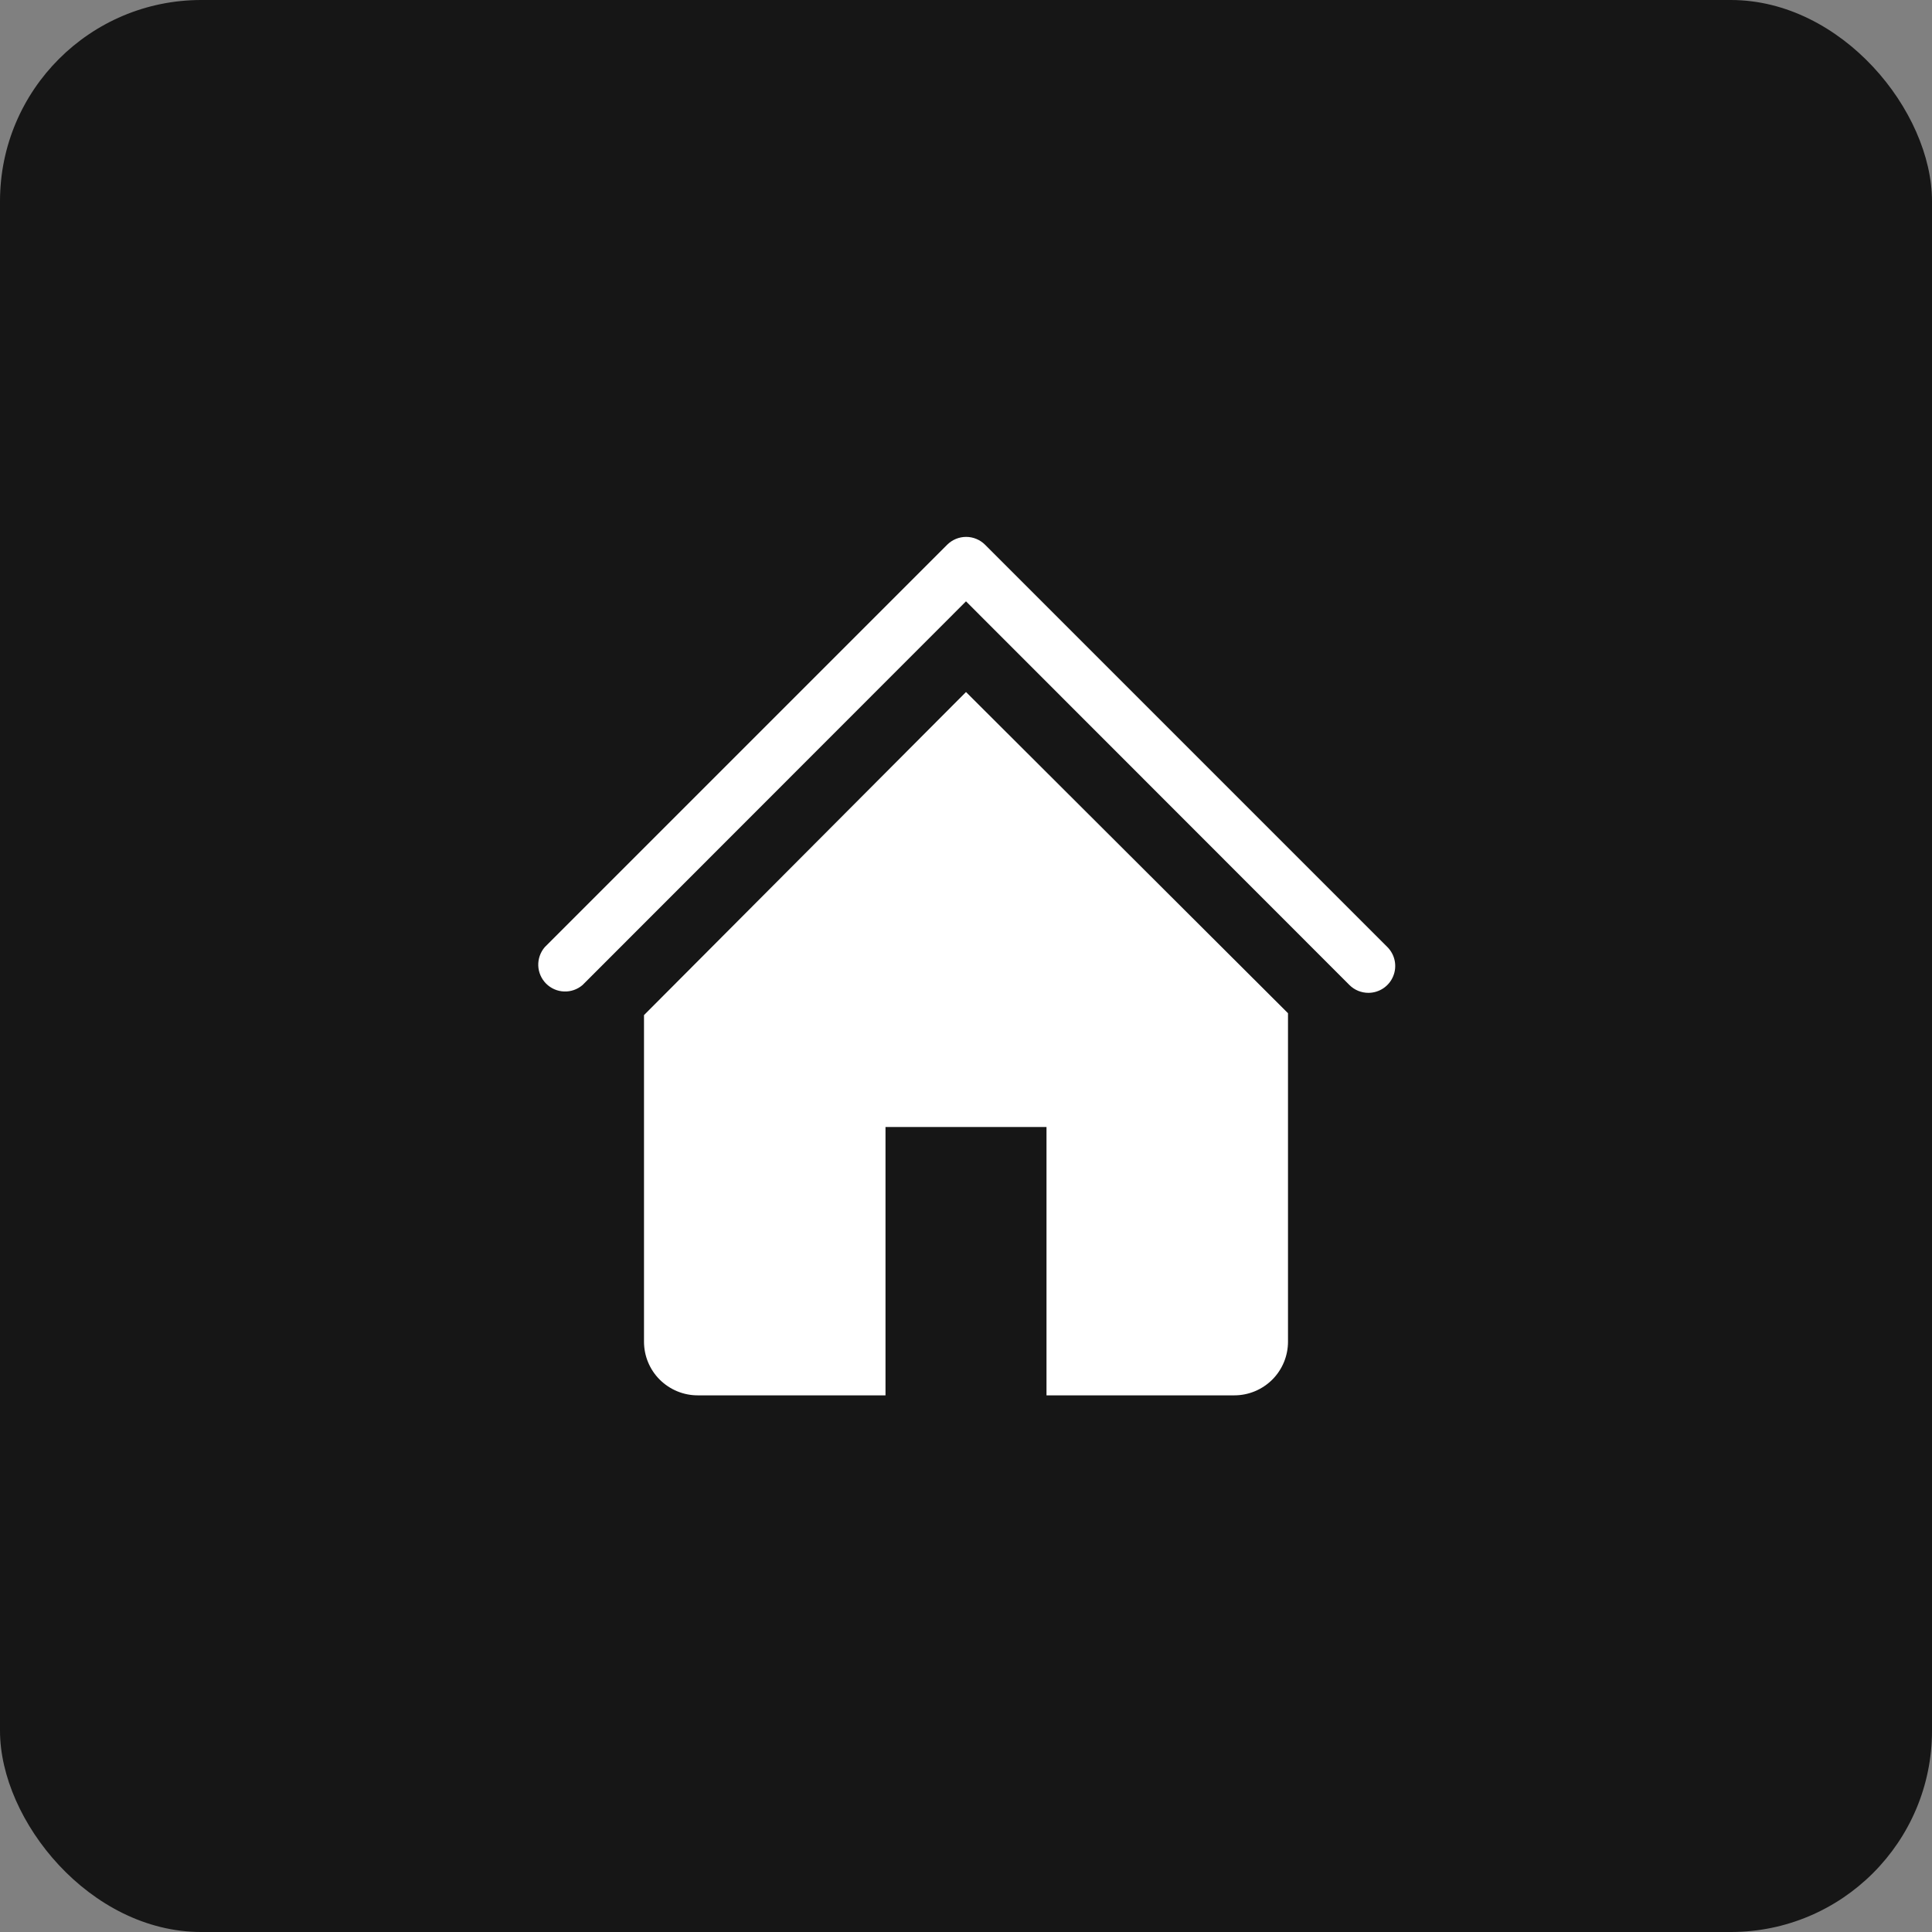 <svg width="48" height="48" viewBox="0 0 48 48" fill="none" xmlns="http://www.w3.org/2000/svg">
<rect x="0" y="0" width="48" height="48" fill="#808080" stroke="none"/>
<rect width="48" height="48" rx="5" fill="#161616"/>
<g clip-path="url(#clip0_17_107)">
<path d="M34 24.667C33.912 24.667 33.825 24.65 33.744 24.617C33.663 24.584 33.589 24.535 33.527 24.473L24 14.94L14.473 24.473C14.346 24.582 14.182 24.64 14.014 24.633C13.846 24.627 13.687 24.557 13.568 24.438C13.45 24.32 13.38 24.16 13.373 23.993C13.367 23.825 13.424 23.661 13.533 23.533L23.533 13.533C23.658 13.409 23.827 13.339 24.003 13.339C24.18 13.339 24.348 13.409 24.473 13.533L34.473 23.533C34.565 23.627 34.627 23.745 34.652 23.874C34.677 24.003 34.663 24.136 34.612 24.257C34.562 24.378 34.477 24.481 34.368 24.554C34.259 24.627 34.131 24.666 34 24.667Z" fill="white"/>
<path d="M24 17.193L16 25.22V33.333C16 33.687 16.14 34.026 16.39 34.276C16.641 34.526 16.98 34.667 17.333 34.667H22V28H26V34.667H30.667C31.02 34.667 31.359 34.526 31.61 34.276C31.86 34.026 32 33.687 32 33.333V25.173L24 17.193Z" fill="white"/>
</g>
<defs>
<clipPath id="clip0_17_107">
<rect width="24" height="24" fill="white" transform="translate(12 12)"/>
</clipPath>
</defs>
</svg>
